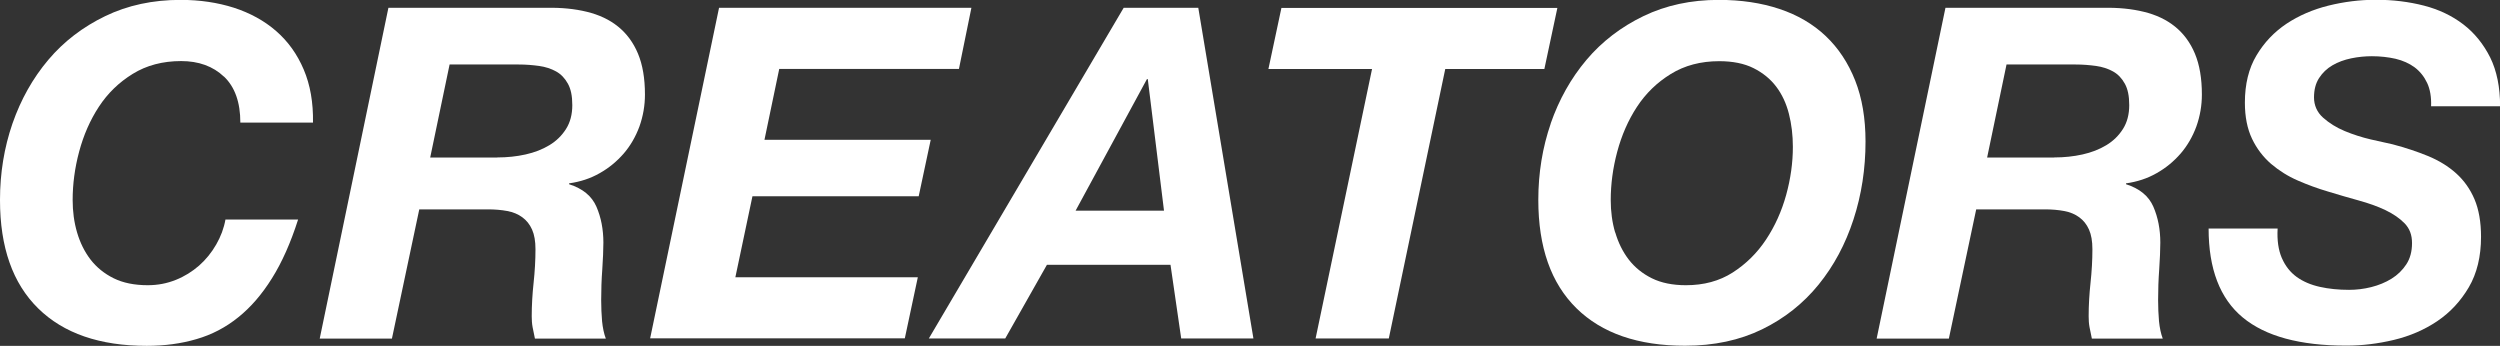 <?xml version="1.0" encoding="UTF-8"?><svg id="_イヤー_2" xmlns="http://www.w3.org/2000/svg" viewBox="0 0 226.76 31.37"><rect x="0" y="0" width="226.76" height="31.37" fill="#333333" stroke="none"/><defs><style>.cls-1{fill:#fff;}</style></defs><g id="_イヤー_1-2"><g><path class="cls-1" d="M20.31,6.95c-.99-.94-2.29-1.41-3.88-1.41-1.68,0-3.14,.39-4.39,1.16-1.25,.77-2.27,1.76-3.07,2.98s-1.39,2.58-1.79,4.07-.59,2.96-.59,4.39c0,1.04,.13,2.02,.4,2.94,.27,.92,.67,1.74,1.22,2.46,.55,.71,1.25,1.28,2.1,1.7,.85,.42,1.88,.63,3.09,.63,.9,0,1.74-.16,2.54-.48,.8-.32,1.5-.76,2.12-1.3,.62-.55,1.13-1.18,1.55-1.91s.7-1.48,.84-2.27h6.59c-.67,2.1-1.46,3.88-2.37,5.33-.91,1.46-1.93,2.64-3.07,3.55-1.13,.91-2.39,1.57-3.78,1.97-1.39,.41-2.89,.61-4.51,.61-4.26,0-7.54-1.13-9.85-3.4-2.31-2.27-3.46-5.54-3.46-9.83,0-2.44,.38-4.75,1.13-6.93,.76-2.18,1.84-4.11,3.25-5.78,1.41-1.67,3.14-2.99,5.17-3.97,2.03-.98,4.31-1.47,6.83-1.47,1.74,0,3.35,.24,4.83,.71,1.48,.48,2.76,1.18,3.84,2.12,1.08,.94,1.91,2.1,2.5,3.49s.87,2.99,.84,4.81h-6.59c0-1.85-.5-3.24-1.49-4.18Z"/><path class="cls-1" d="M49.56,.71c1.34-.03,2.57,.09,3.67,.36,1.11,.27,2.05,.71,2.83,1.34,.78,.63,1.39,1.45,1.81,2.46,.42,1.01,.63,2.24,.63,3.7,0,1.01-.17,1.97-.5,2.9-.34,.92-.81,1.74-1.43,2.46-.62,.71-1.34,1.31-2.18,1.78-.84,.48-1.76,.78-2.77,.92v.08c1.23,.39,2.06,1.07,2.48,2.04,.42,.97,.63,2.05,.63,3.26,0,.67-.04,1.48-.1,2.42-.07,.94-.1,1.87-.1,2.79,0,.67,.03,1.31,.08,1.91,.06,.6,.17,1.13,.34,1.58h-6.43c-.08-.36-.15-.71-.21-1.03s-.08-.65-.08-.99c0-1.01,.06-2.02,.17-3.04s.17-2.04,.17-3.04c0-.73-.1-1.32-.31-1.79s-.5-.83-.88-1.11c-.38-.28-.83-.47-1.37-.57-.53-.1-1.12-.15-1.76-.15h-6.22l-2.48,11.72h-6.55L35.23,.71h14.32Zm-4.45,13.57c.9,0,1.75-.09,2.56-.27,.81-.18,1.53-.46,2.16-.84s1.13-.87,1.51-1.47c.38-.6,.57-1.32,.57-2.16s-.13-1.46-.4-1.95c-.27-.49-.62-.86-1.07-1.11-.45-.25-.97-.42-1.55-.5-.59-.08-1.2-.13-1.85-.13h-6.26l-1.76,8.44h6.09Z"/><path class="cls-1" d="M88.11,.71l-1.13,5.54h-16.3l-1.34,6.43h15.08l-1.09,5.12h-15.08l-1.55,7.35h16.55l-1.18,5.54h-23.1L65.22,.71h22.89Z"/><path class="cls-1" d="M108.69,.71l5,29.99h-6.55l-.97-6.68h-11.21l-3.78,6.68h-6.93L101.92,.71h6.76Zm-3.11,18.4l-1.47-11.93h-.08l-6.47,11.93h8.02Z"/><path class="cls-1" d="M115.05,6.26l1.18-5.54h25.03l-1.18,5.54h-8.99l-5.12,24.44h-6.64l5.12-24.44h-9.41Z"/><path class="cls-1" d="M140.65,11.21c.76-2.18,1.84-4.11,3.25-5.78,1.41-1.67,3.14-2.99,5.17-3.97,2.03-.98,4.31-1.47,6.83-1.47,2.02,0,3.85,.27,5.5,.82,1.65,.55,3.05,1.37,4.2,2.46,1.15,1.09,2.04,2.44,2.67,4.03,.63,1.6,.94,3.44,.94,5.54,0,2.46-.36,4.82-1.09,7.06-.73,2.24-1.78,4.21-3.17,5.92-1.39,1.71-3.09,3.06-5.12,4.05-2.03,.99-4.36,1.49-6.99,1.49-4.26,0-7.54-1.13-9.85-3.4-2.31-2.27-3.46-5.54-3.46-9.83,0-2.44,.38-4.75,1.13-6.93Zm5.86,9.87c.27,.92,.67,1.74,1.22,2.46,.55,.71,1.25,1.28,2.1,1.7,.85,.42,1.88,.63,3.09,.63,1.62,0,3.04-.38,4.24-1.15,1.2-.77,2.21-1.76,3.02-2.98s1.42-2.57,1.83-4.05c.41-1.48,.61-2.94,.61-4.37,0-1.06-.12-2.06-.36-3-.24-.94-.62-1.76-1.15-2.46-.53-.7-1.22-1.26-2.06-1.68-.84-.42-1.88-.63-3.11-.63-1.68,0-3.14,.39-4.39,1.16-1.25,.77-2.27,1.76-3.07,2.98s-1.39,2.58-1.79,4.07-.59,2.96-.59,4.39c0,1.04,.13,2.02,.4,2.94Z"/><path class="cls-1" d="M190.78,.71c1.34-.03,2.57,.09,3.67,.36,1.11,.27,2.05,.71,2.83,1.34,.78,.63,1.39,1.45,1.81,2.46,.42,1.01,.63,2.24,.63,3.7,0,1.01-.17,1.97-.5,2.9-.34,.92-.81,1.74-1.43,2.46-.62,.71-1.34,1.31-2.18,1.78-.84,.48-1.76,.78-2.77,.92v.08c1.23,.39,2.06,1.07,2.48,2.04,.42,.97,.63,2.05,.63,3.26,0,.67-.04,1.48-.1,2.42-.07,.94-.1,1.87-.1,2.79,0,.67,.03,1.31,.08,1.91,.06,.6,.17,1.13,.34,1.58h-6.43c-.08-.36-.15-.71-.21-1.03s-.08-.65-.08-.99c0-1.01,.06-2.02,.17-3.04s.17-2.04,.17-3.04c0-.73-.1-1.32-.31-1.79s-.5-.83-.88-1.11c-.38-.28-.83-.47-1.37-.57-.53-.1-1.12-.15-1.76-.15h-6.22l-2.48,11.72h-6.55L176.46,.71h14.32Zm-4.45,13.57c.9,0,1.75-.09,2.56-.27,.81-.18,1.53-.46,2.16-.84s1.13-.87,1.51-1.47c.38-.6,.57-1.32,.57-2.16s-.13-1.46-.4-1.95c-.27-.49-.62-.86-1.07-1.11-.45-.25-.97-.42-1.55-.5-.59-.08-1.2-.13-1.85-.13h-6.26l-1.76,8.44h6.09Z"/><path class="cls-1" d="M206.98,23.42c.31,.71,.76,1.28,1.34,1.7s1.29,.72,2.1,.9c.81,.18,1.69,.27,2.65,.27,.67,0,1.34-.08,2.02-.25,.67-.17,1.28-.42,1.83-.76,.55-.34,.99-.77,1.34-1.3,.35-.53,.52-1.18,.52-1.93s-.22-1.32-.67-1.79c-.45-.46-1.03-.86-1.74-1.2s-1.53-.63-2.44-.88c-.91-.25-1.83-.52-2.75-.8-.95-.28-1.88-.62-2.77-1.01-.9-.39-1.7-.9-2.42-1.51-.71-.62-1.29-1.37-1.72-2.27-.43-.9-.65-1.99-.65-3.28,0-1.68,.35-3.11,1.05-4.28,.7-1.18,1.61-2.13,2.73-2.88,1.12-.74,2.39-1.29,3.8-1.64,1.41-.35,2.85-.53,4.31-.53,1.54,0,2.99,.18,4.35,.53,1.36,.35,2.55,.92,3.57,1.7,1.02,.78,1.83,1.79,2.44,3,.6,1.22,.9,2.7,.9,4.43h-6.26c.03-.84-.09-1.55-.36-2.12-.27-.57-.64-1.04-1.13-1.41-.49-.36-1.07-.62-1.74-.78-.67-.15-1.39-.23-2.14-.23-.62,0-1.24,.06-1.87,.19s-1.2,.34-1.7,.63c-.5,.29-.91,.68-1.22,1.16-.31,.48-.46,1.06-.46,1.76s.27,1.34,.82,1.83c.55,.49,1.2,.9,1.97,1.22,.77,.32,1.56,.57,2.37,.76,.81,.18,1.47,.33,1.97,.44,1.18,.31,2.25,.67,3.23,1.07,.98,.41,1.83,.93,2.54,1.57,.71,.64,1.27,1.43,1.66,2.35s.59,2.06,.59,3.4c0,1.79-.37,3.32-1.11,4.58-.74,1.26-1.69,2.28-2.86,3.07-1.16,.78-2.47,1.35-3.93,1.7-1.46,.35-2.9,.52-4.33,.52-4.2,0-7.33-.85-9.39-2.56s-3.09-4.4-3.09-8.06h6.26c-.06,1.06,.07,1.95,.38,2.67Z"/></g></g></svg>